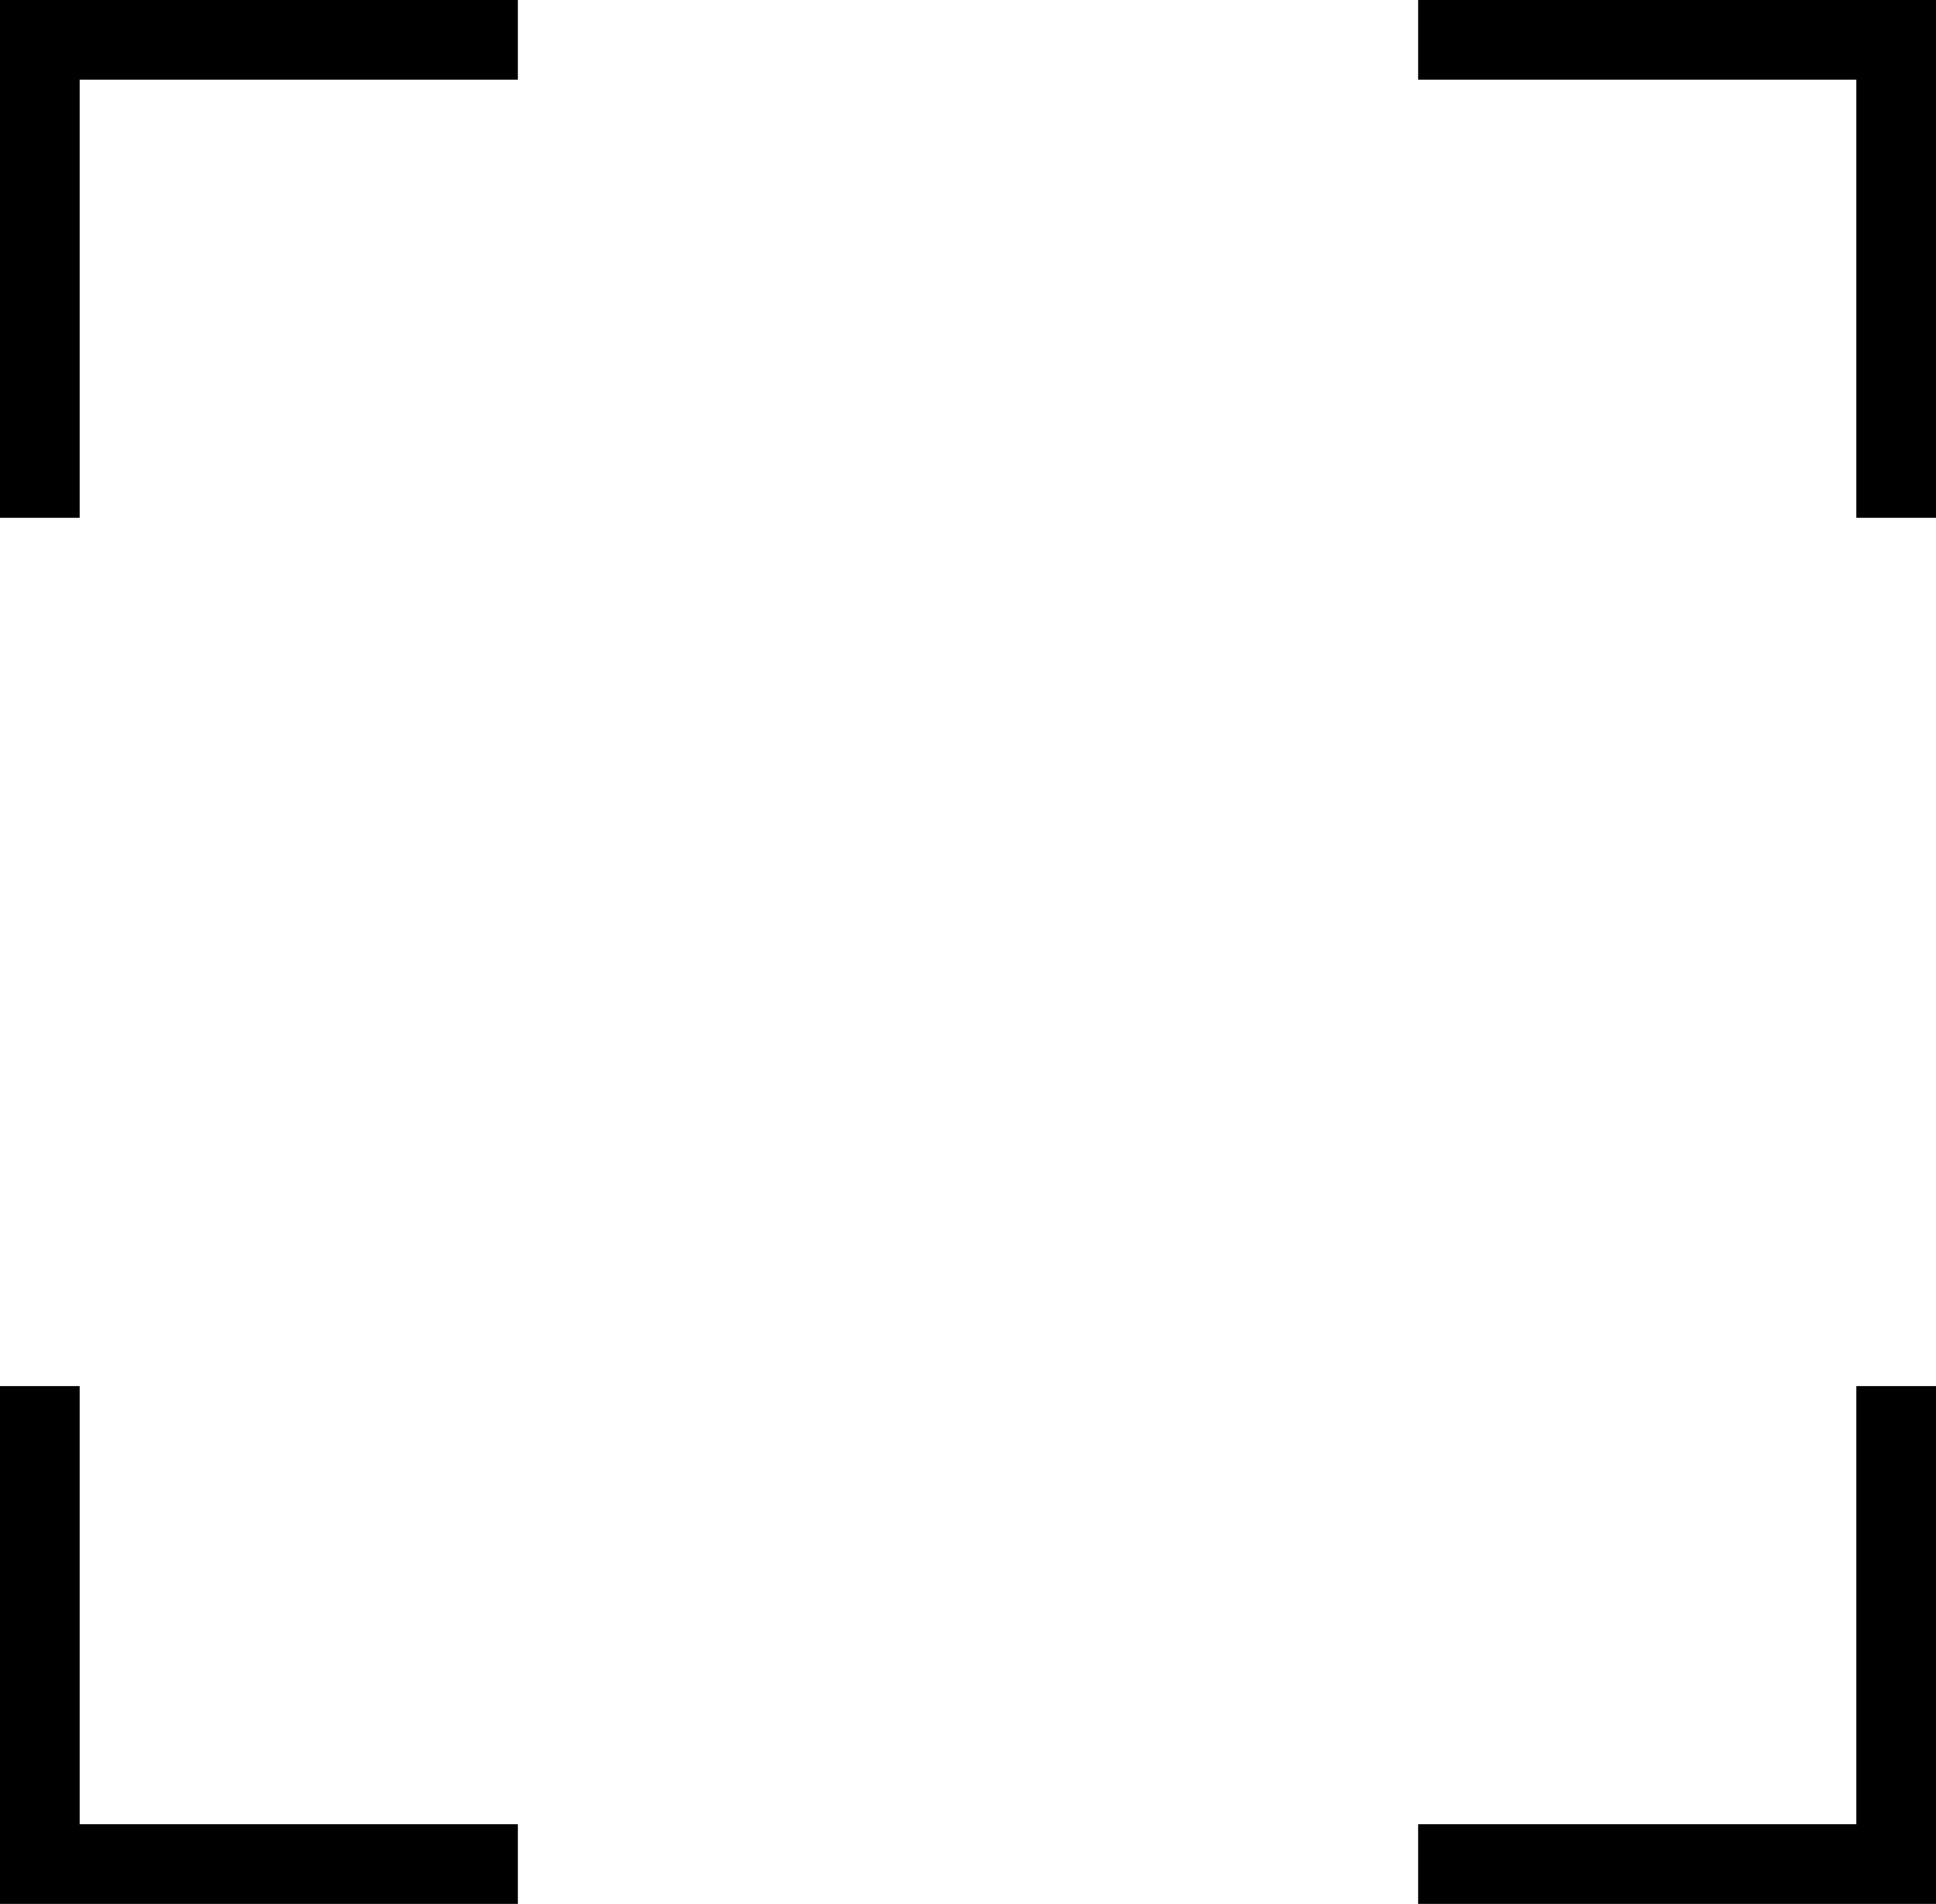 <?xml version="1.0" encoding="utf-8"?>
<!-- Generator: Adobe Illustrator 18.0.0, SVG Export Plug-In . SVG Version: 6.00 Build 0)  -->
<!DOCTYPE svg PUBLIC "-//W3C//DTD SVG 1.1//EN" "http://www.w3.org/Graphics/SVG/1.1/DTD/svg11.dtd">
<svg version="1.1" id="full_screen" xmlns="http://www.w3.org/2000/svg" xmlns:xlink="http://www.w3.org/1999/xlink" x="0px"
	 y="0px" viewBox="0 0 24.3 23.9" enable-background="new 0 0 24.3 23.9" xml:space="preserve">
<g>
	<polyline fill="none" stroke="#000000" stroke-miterlimit="10" points="6.5,0.5 0.5,0.5 0.5,6.5 	"/>
	<polyline fill="none" stroke="#000000" stroke-miterlimit="10" points="0.5,17.4 0.5,23.4 6.5,23.4 	"/>
	<polyline fill="none" stroke="#000000" stroke-miterlimit="10" points="17.8,0.5 23.8,0.5 23.8,6.5 	"/>
	<polyline fill="none" stroke="#000000" stroke-miterlimit="10" points="23.8,17.4 23.8,23.4 17.8,23.4 	"/>
</g>
</svg>
